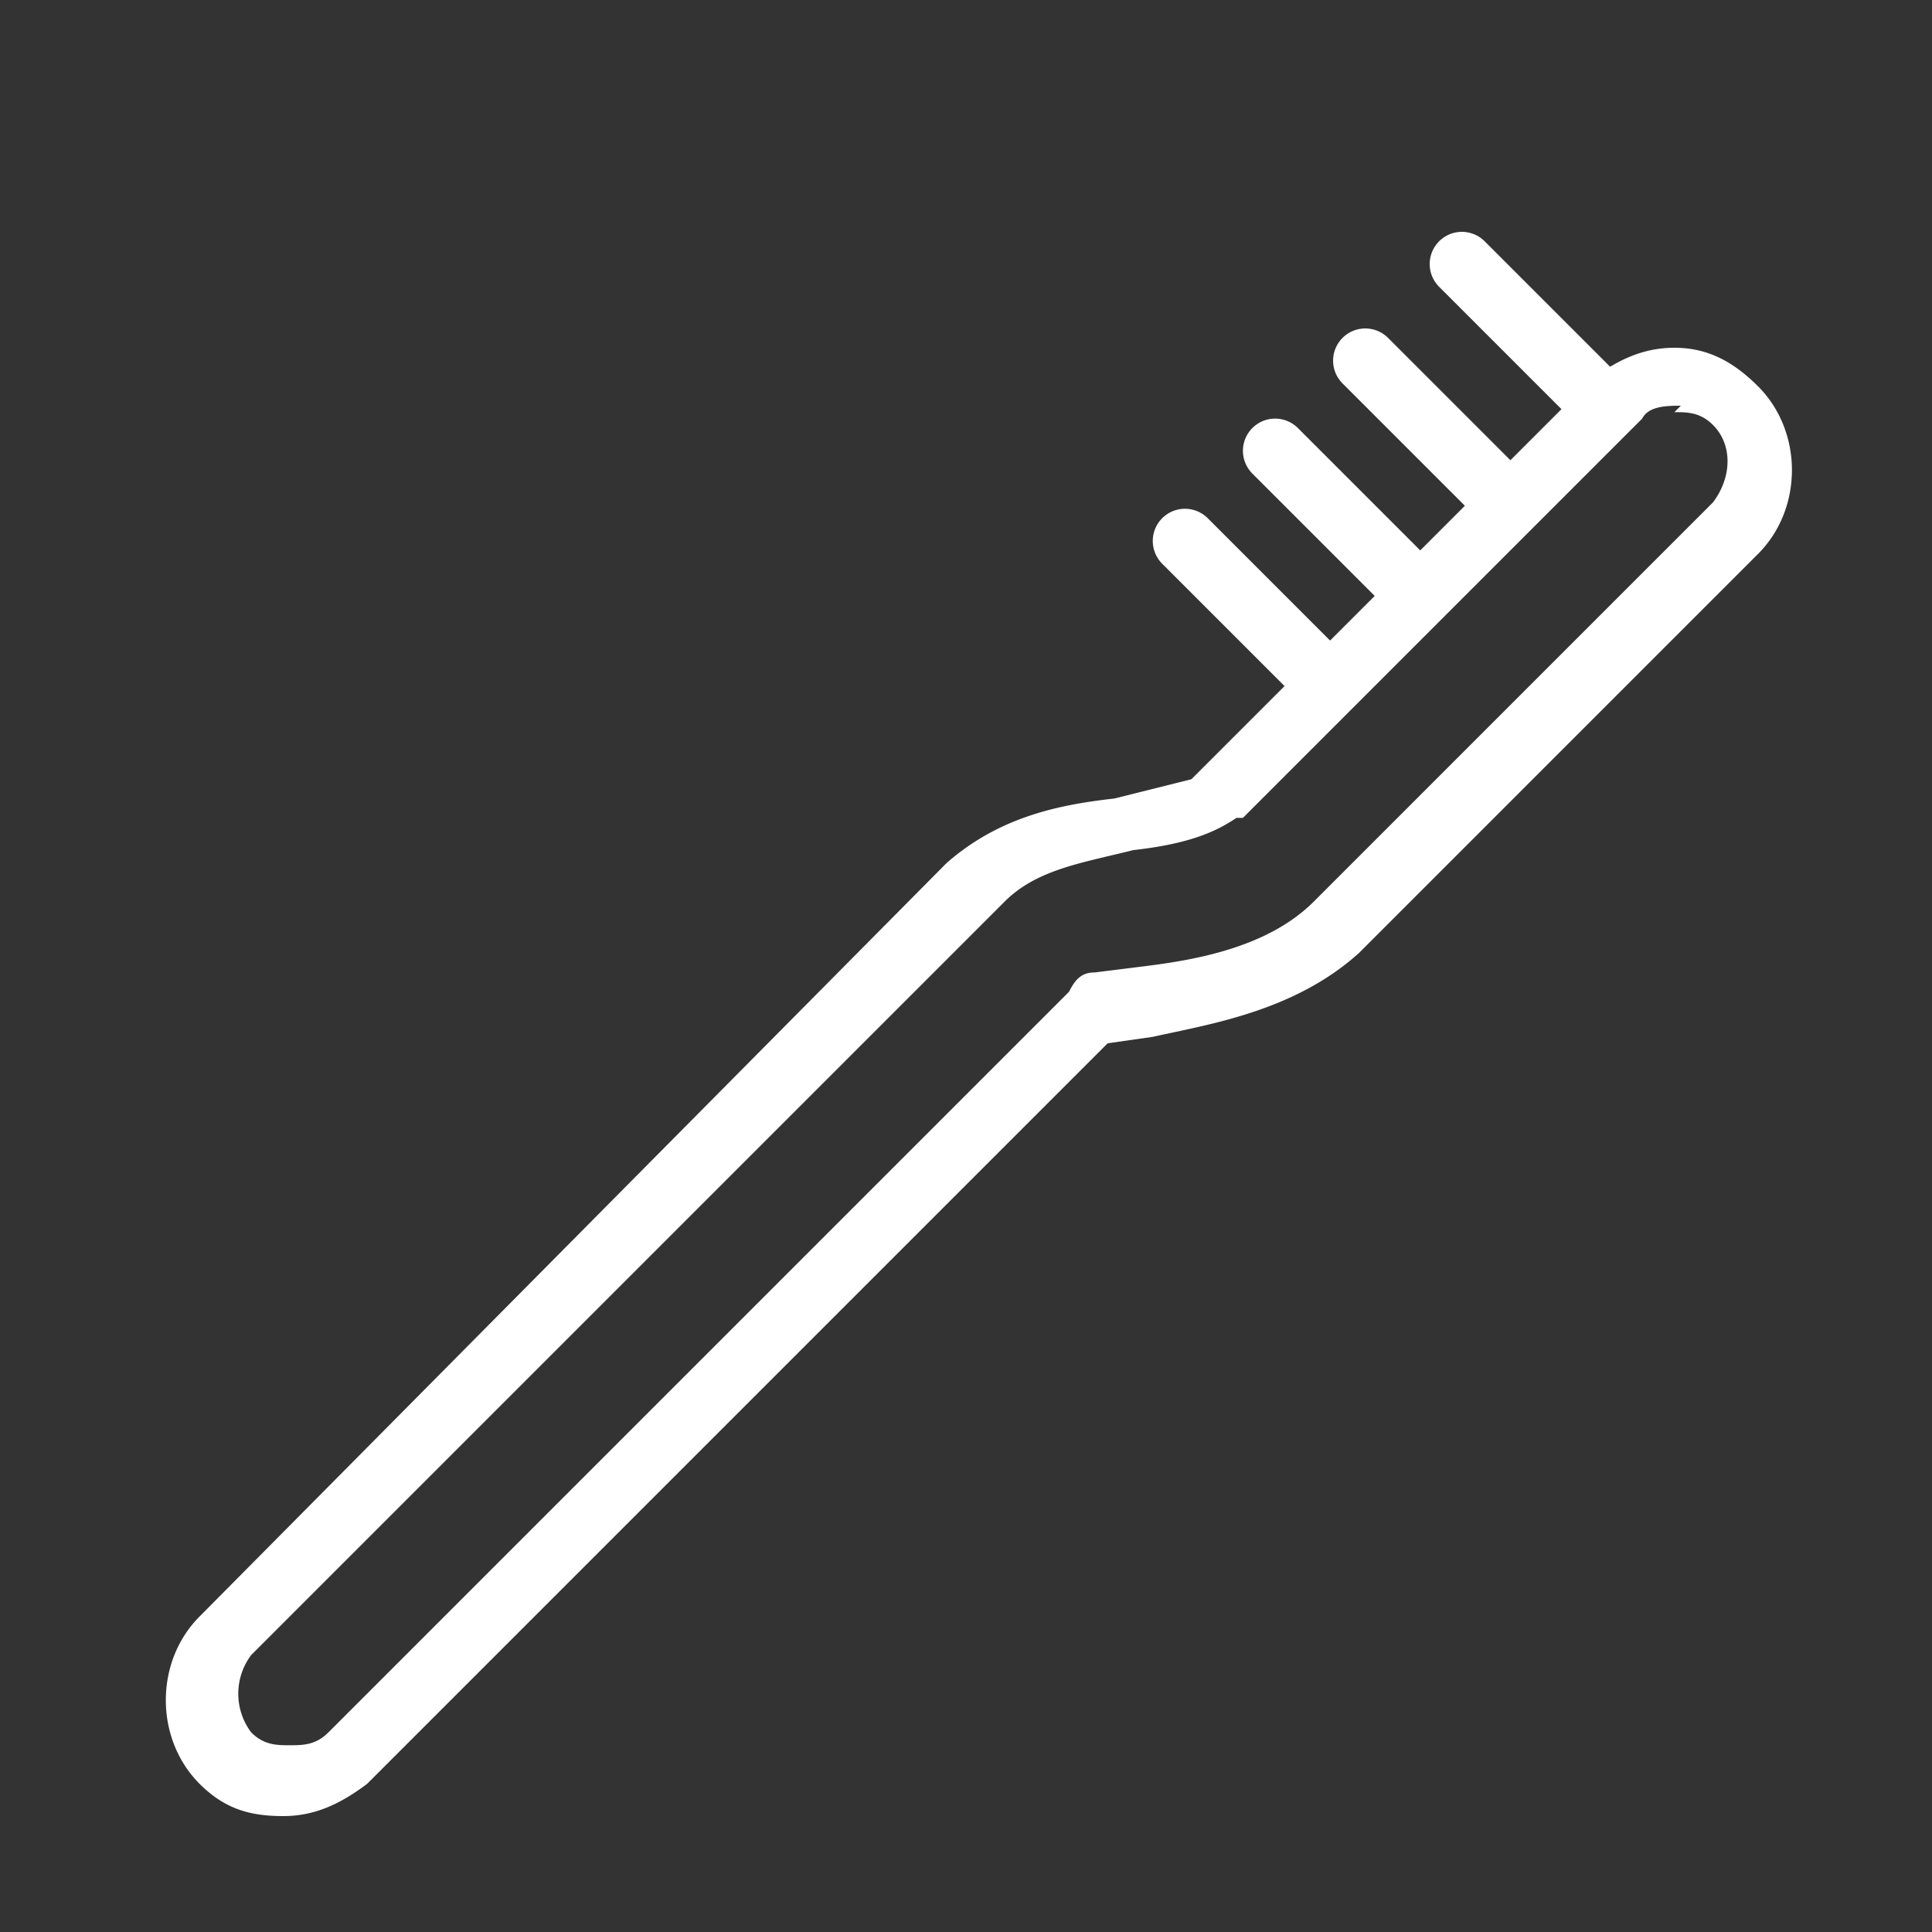 <?xml version="1.0" encoding="UTF-8"?>
<svg xmlns="http://www.w3.org/2000/svg" version="1.1" viewBox="0 0 30 30">
  <rect x="0" y="0" width="30" height="30" fill="#333333" stroke="none"/>
  <defs>
    <style>.st1{fill:none;stroke:#fff;stroke-linecap:round;stroke-linejoin:round}</style>
  </defs>
  <path d="M26 6.4c.2 0 .4 0 .6.2.3.3.3.8 0 1.2L20.4 14c-.7.7-1.8.9-2.6 1l-.8.1c-.2 0-.3.1-.4.3L5.1 26.9c-.2.2-.4.2-.6.2s-.4 0-.6-.2a1 1 0 0 1 0-1.2L15.6 14c.5-.5 1.2-.6 2-.8.9-.1 1.3-.3 1.6-.5h.1l6.2-6.2c.1-.2.4-.2.6-.2m-.1-.9c-.5 0-.9.2-1.3.5l-6.2 6.2-1.2.3c-.9.1-1.8.3-2.6 1L3.1 25.1c-.7.7-.7 1.9 0 2.6.4.4.8.5 1.3.5s.9-.2 1.3-.5l11.5-11.5.7-.1c.9-.2 2.2-.4 3.2-1.3l6.2-6.2c.7-.7.7-1.9 0-2.6-.4-.4-.8-.6-1.3-.6Z" style="fill:#fff"></path>
  <path d="m18.4 8.4 2.1 2.1M19.8 7l2.1 2.1M21.2 5.6l2.1 2.1M22.7 4.1l2.1 2.1" class="st1"></path>
</svg>
